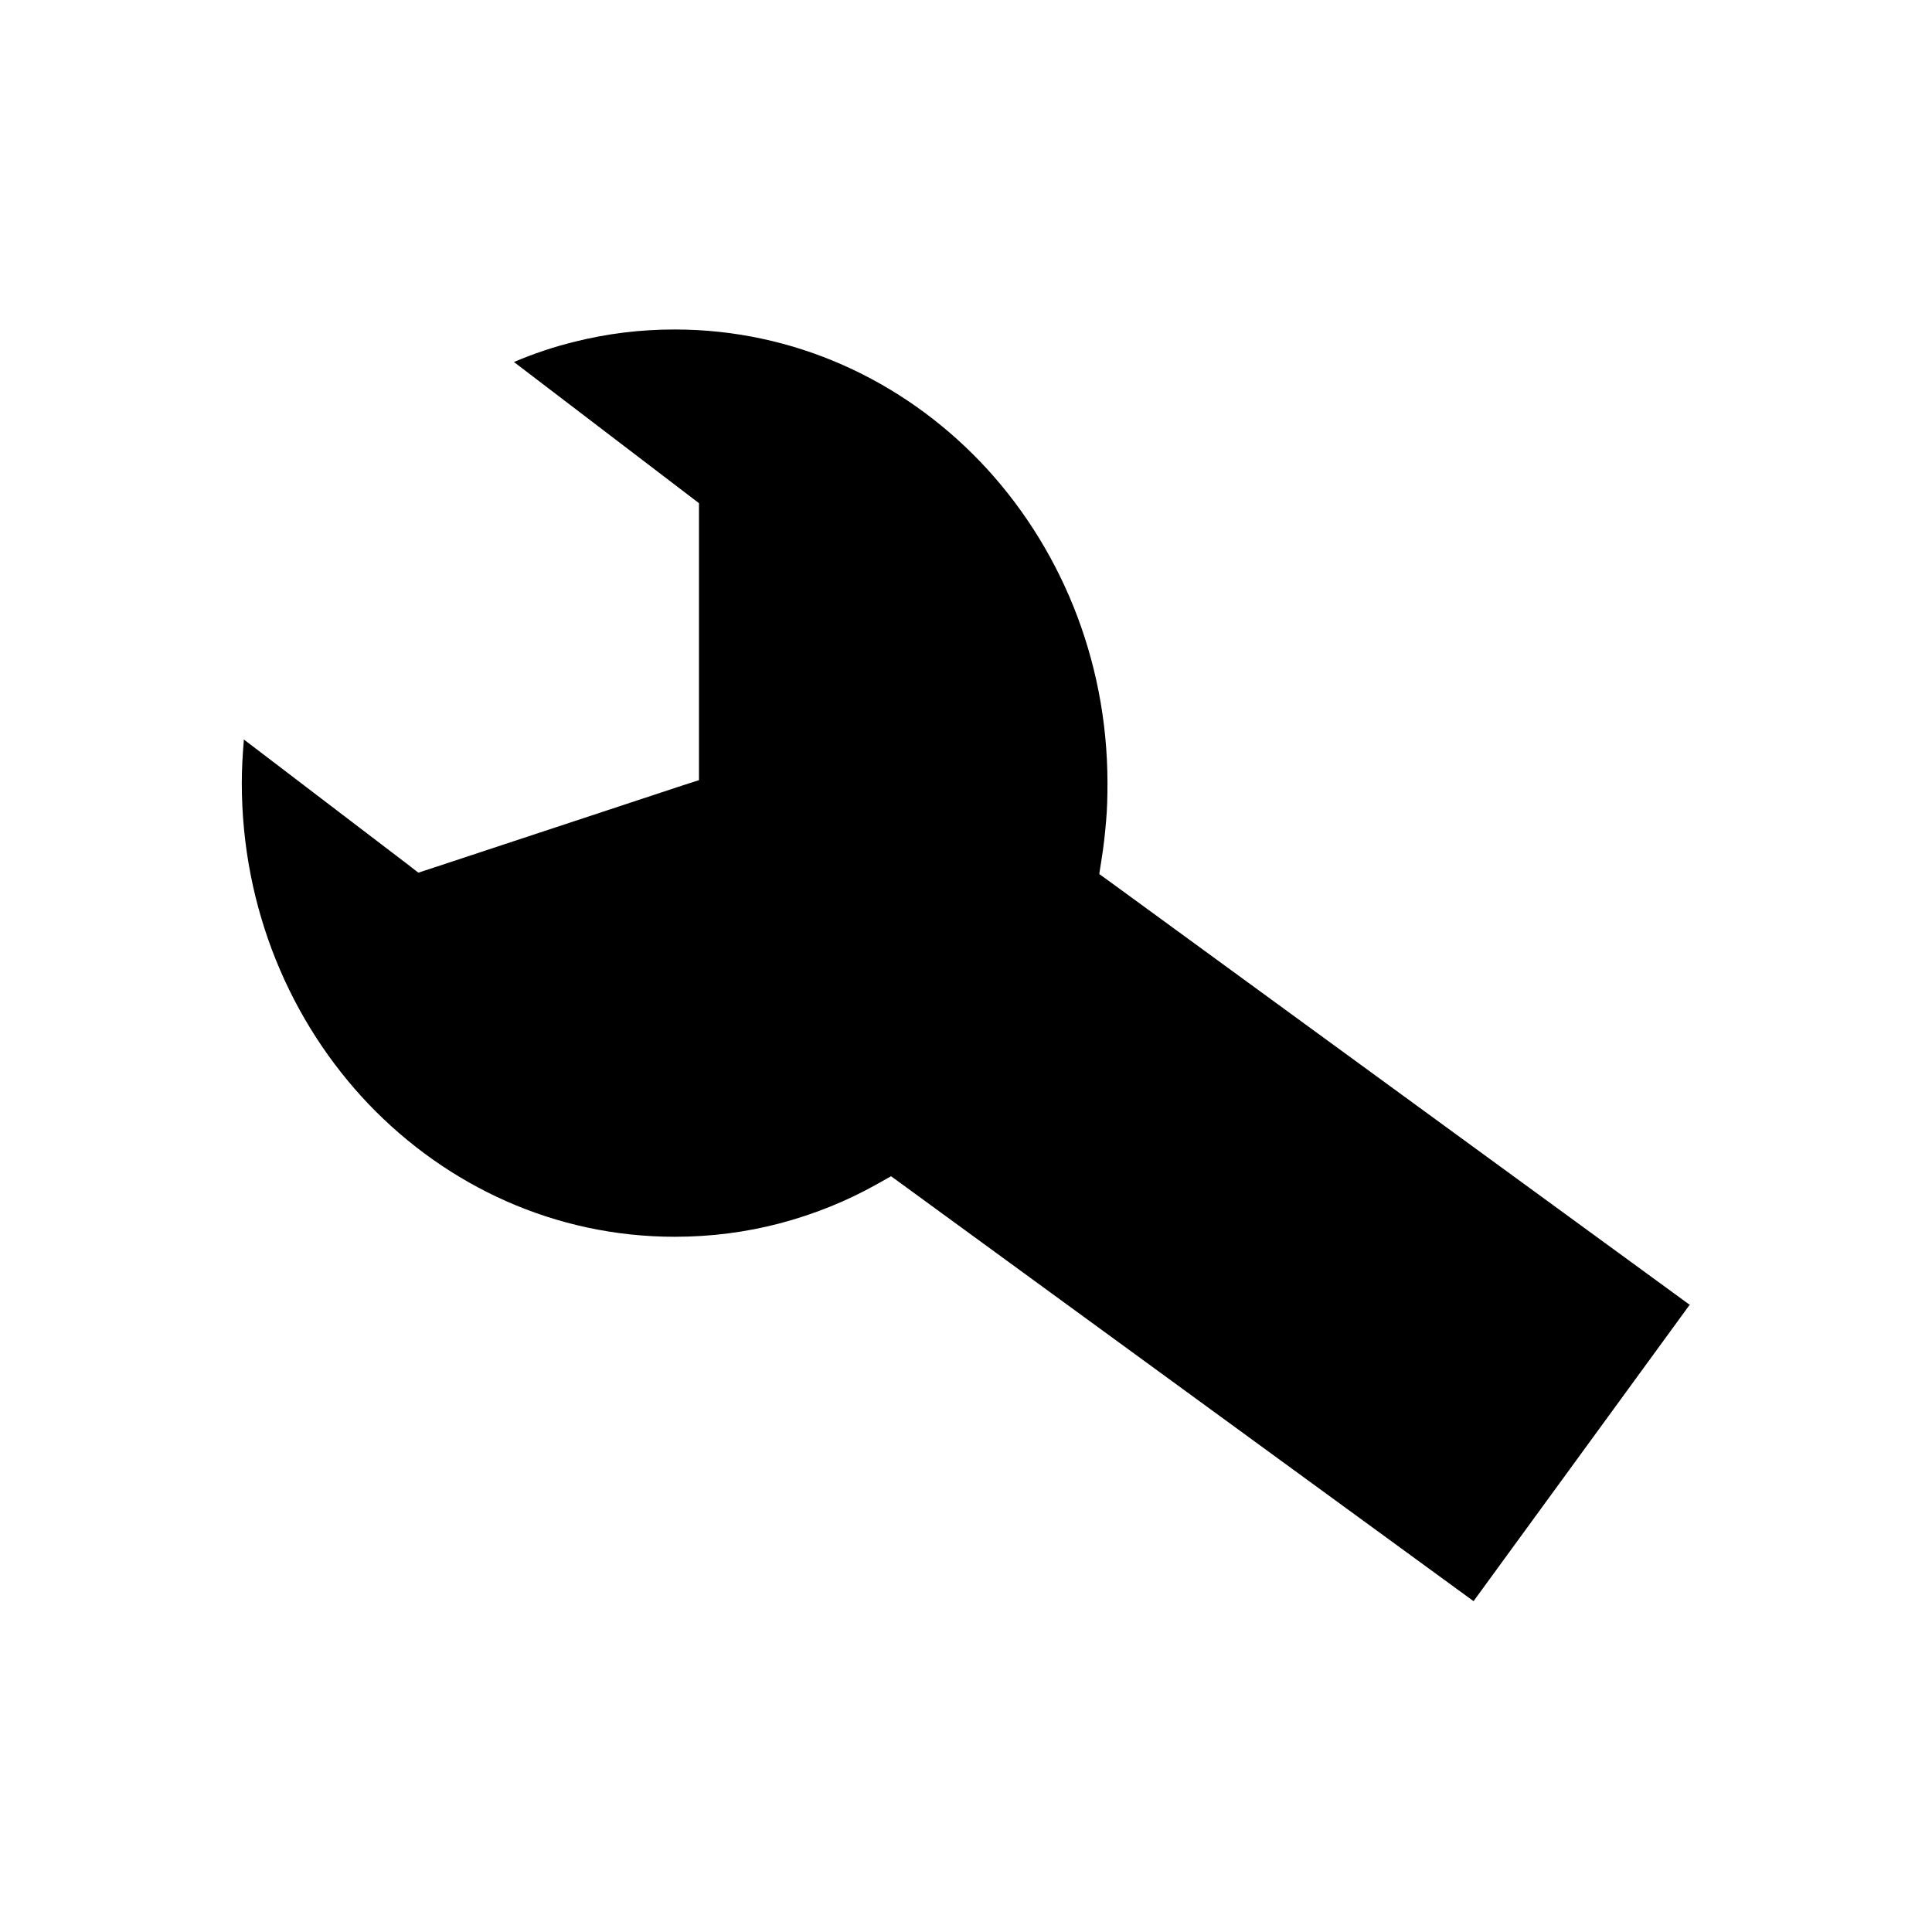 <?xml version="1.0" encoding="UTF-8"?>
<!-- Uploaded to: SVG Repo, www.svgrepo.com, Generator: SVG Repo Mixer Tools -->
<svg fill="#000000" width="800px" height="800px" version="1.1" viewBox="144 144 512 512" xmlns="http://www.w3.org/2000/svg">
 <path d="m591.93 489.89-153.39-111.93-3.223-2.324 0.602-3.898c0.523-3.148 0.898-6.523 1.199-10.047 0.301-3.297 0.375-6.672 0.375-10.121 0-33.289-12.895-63.426-33.664-85.168-20.766-21.668-49.406-35.086-81.043-35.086-9.223 0-18.145 1.125-26.691 3.297-5.473 1.348-10.797 3.148-15.895 5.324l46.484 35.461 2.551 1.949v73.398l-4.422 1.426-66.727 22.043-3.223 1.051-2.699-2.098-43.559-33.211v0.375c-0.301 3.672-0.523 7.422-0.523 11.172 0 33.289 12.895 63.426 33.664 85.168 20.766 21.668 49.406 35.086 81.043 35.086 9.598 0 18.895-1.199 27.738-3.523 9.148-2.398 17.918-5.922 26.016-10.496l3.598-2.023 3.297 2.398 151.07 110.21 57.352-78.645z" fill-rule="evenodd"/>
</svg>